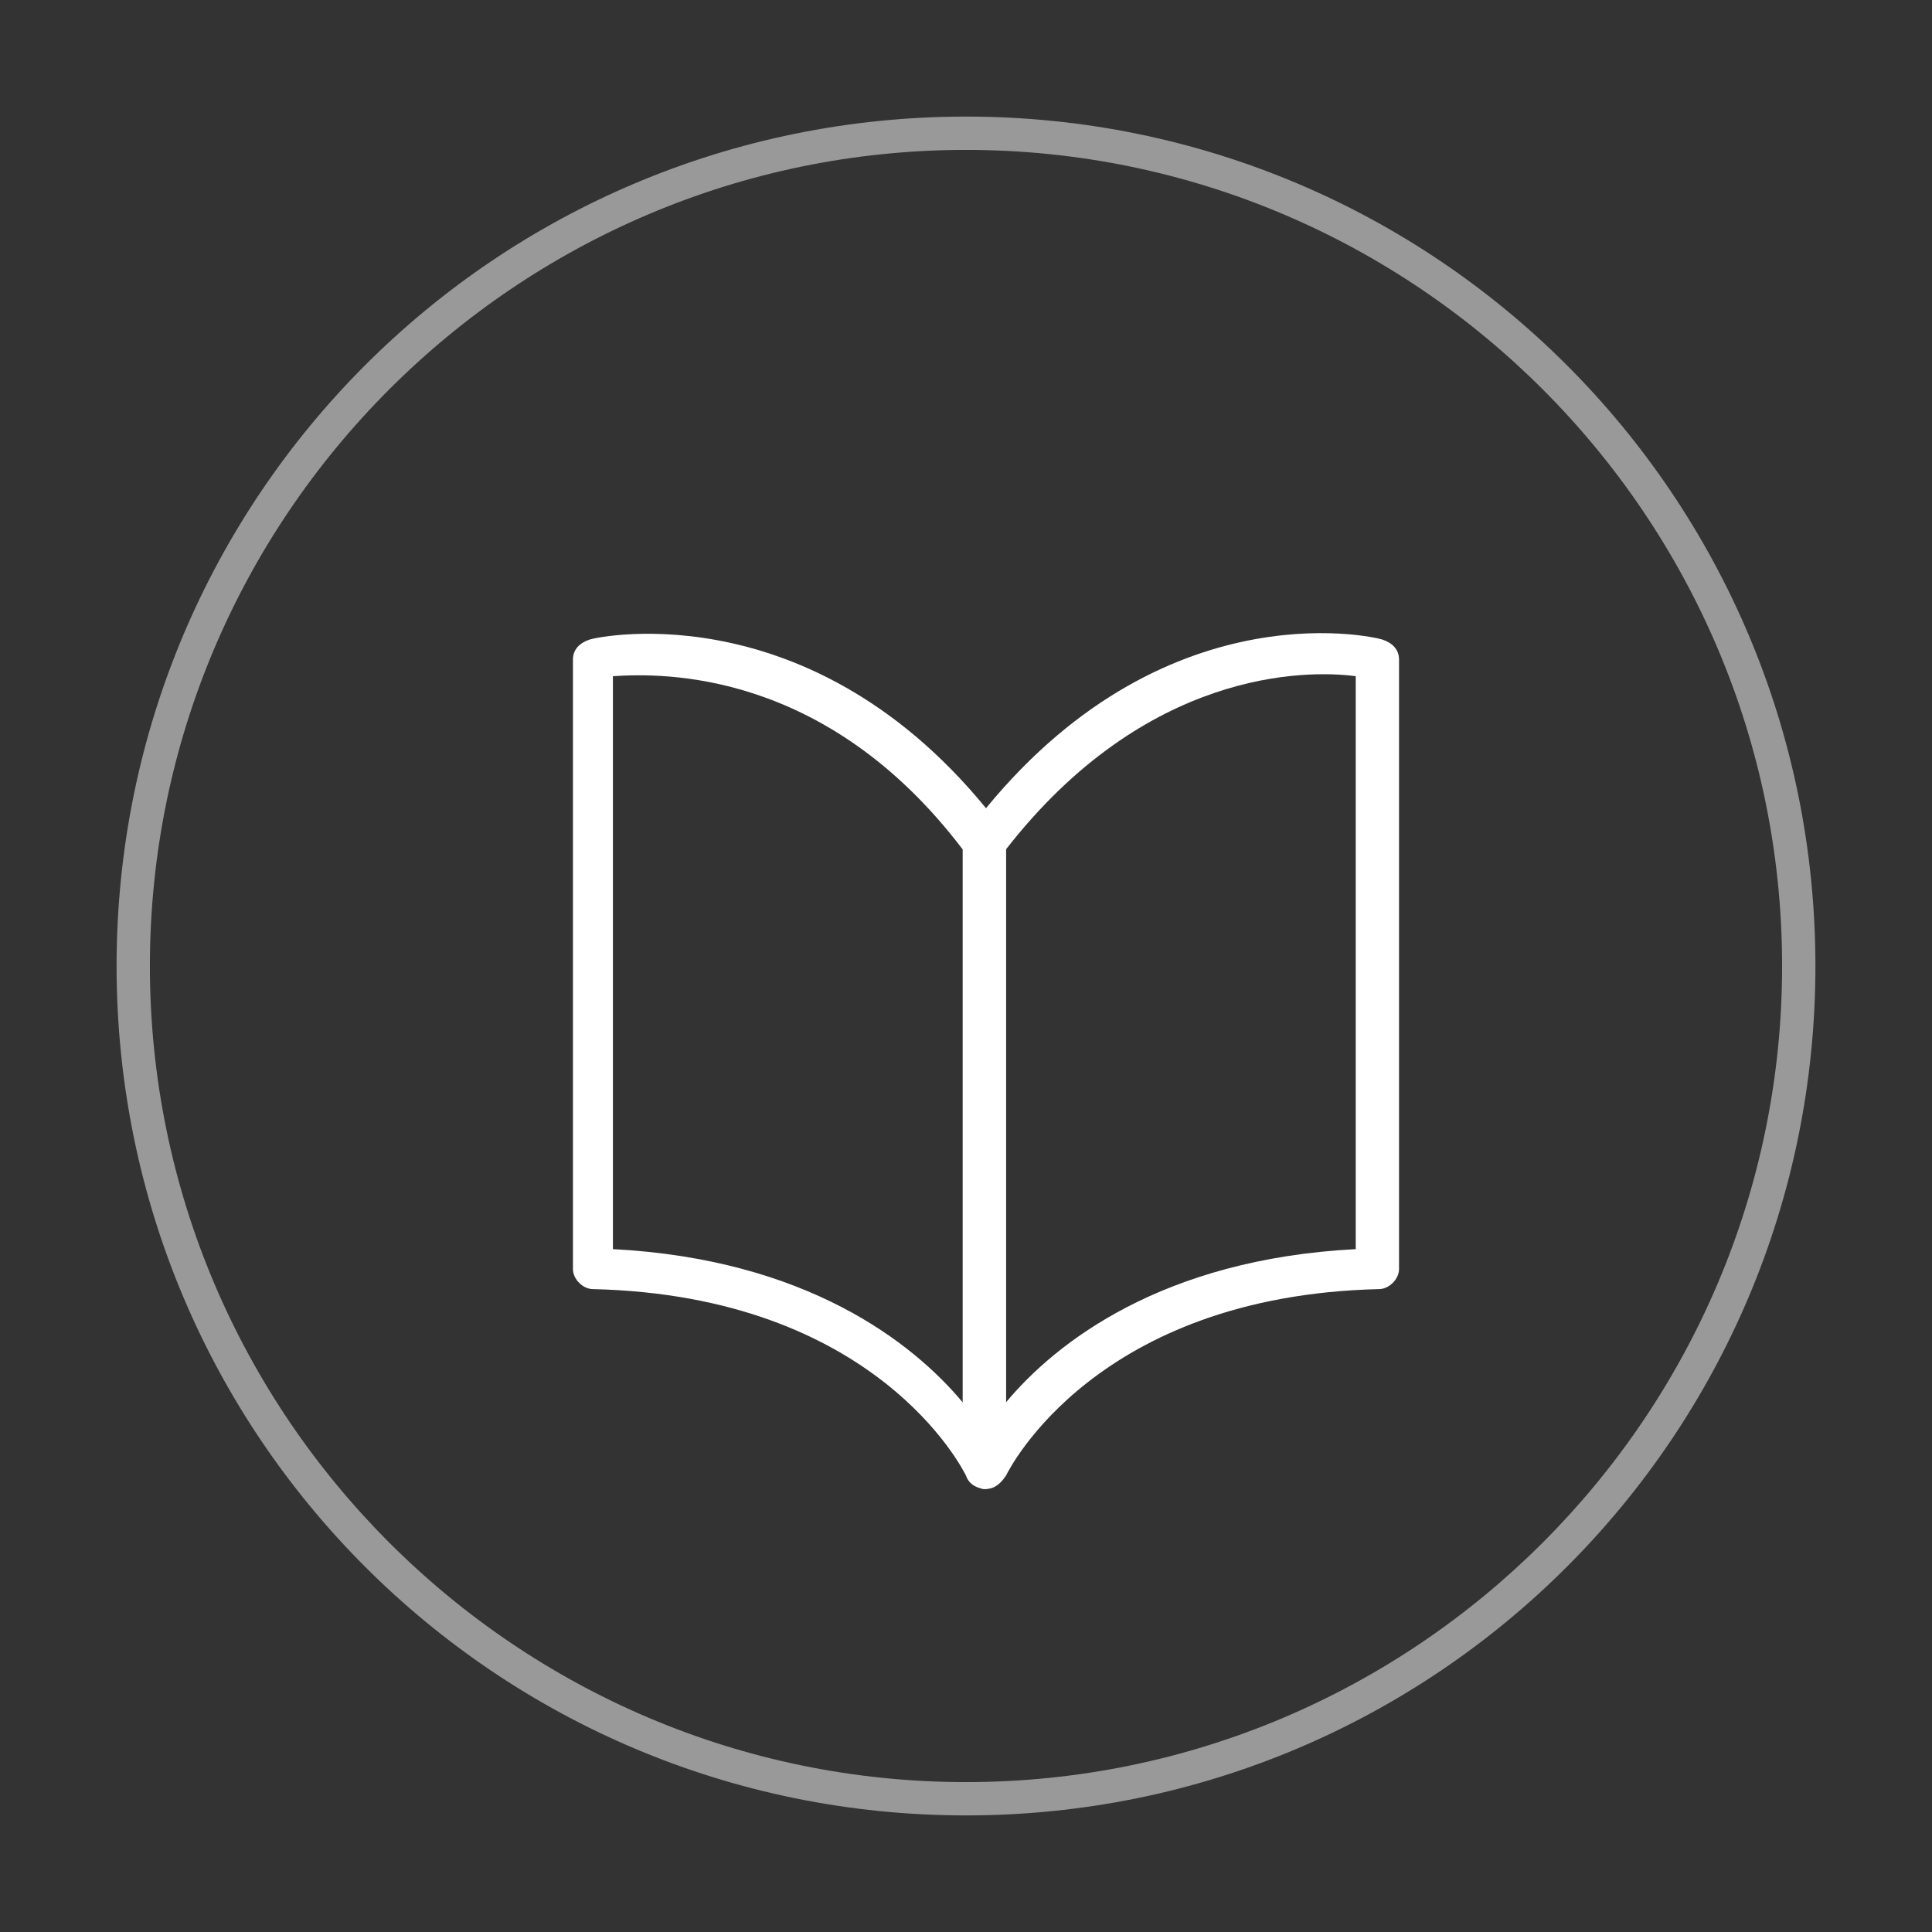 <svg version="1.1" id="レイヤー_1" xmlns="http://www.w3.org/2000/svg" x="0" y="0" viewBox="0 0 58 58" xml:space="preserve"><rect x="0" y="0" width="58" height="58" fill="#333333" stroke="none"/><style>.st1{fill:#fff}</style><g id="レイヤー_2_00000146496071405236382050000014596942504108323007_"><g id="デザイン"><path fill="none" d="M0 0h58v58H0z"/><path class="st1" d="M29.6 44.7h-.1c-.3-.1-.5-.3-.5-.6V25.3c0-.1 0-.3.1-.4 5.5-7.3 12.1-5.8 12.4-5.7.3.1.5.3.5.6v18.3c0 .3-.3.6-.6.6-8.5.2-11.1 5.4-11.2 5.6-.2.3-.4.4-.6.4zm.6-19.2v16.6c1.5-1.8 4.7-4.3 10.5-4.6V20.3c-1.5-.2-6.3-.2-10.5 5.2z"/><path class="st1" d="M29.6 44.7c-.2 0-.5-.1-.6-.4-.1-.2-2.7-5.4-11.2-5.6-.3 0-.6-.3-.6-.6V19.8c0-.3.2-.5.5-.6s7-1.5 12.4 5.7c.1.1.1.2.1.4v18.8c0 .3-.2.5-.6.6.1 0 0 0 0 0zm-11.2-7.2c5.8.3 9 2.8 10.5 4.6V25.5c-4.1-5.4-9-5.3-10.5-5.2v17.2z"/><path d="M29 54.5C14.9 54.5 3.5 43.1 3.5 29S14.9 3.5 29 3.5 54.5 14.9 54.5 29 43.1 54.5 29 54.5zm0-50C15.5 4.5 4.5 15.5 4.5 29s11 24.5 24.5 24.5 24.5-11 24.5-24.5S42.5 4.5 29 4.5z" opacity=".5" fill="#fff"/></g></g></svg>